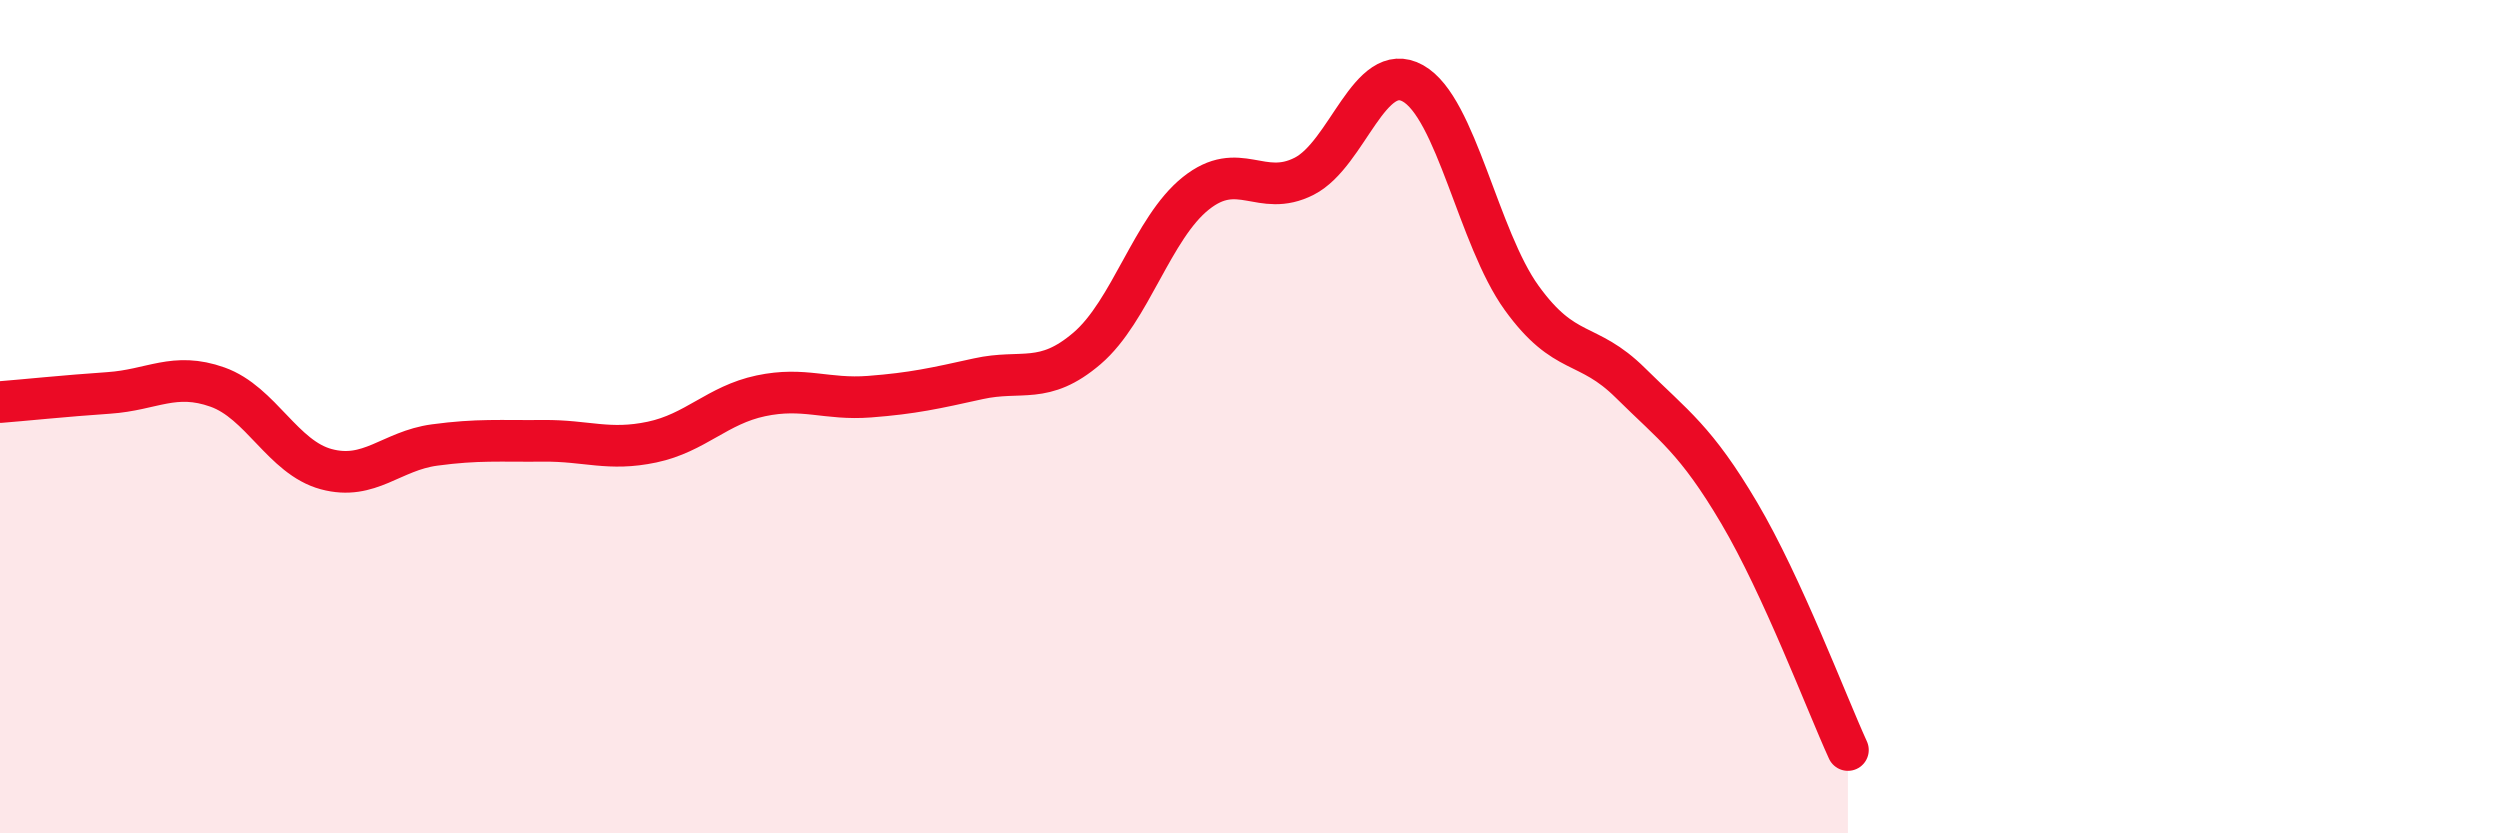 
    <svg width="60" height="20" viewBox="0 0 60 20" xmlns="http://www.w3.org/2000/svg">
      <path
        d="M 0,9.65 C 0.52,9.61 1.57,9.5 2.61,9.43 C 3.65,9.36 4.18,8.92 5.22,9.29 C 6.26,9.66 6.79,10.98 7.83,11.26 C 8.87,11.54 9.39,10.82 10.43,10.68 C 11.47,10.54 12,10.59 13.04,10.58 C 14.08,10.57 14.61,10.83 15.65,10.61 C 16.69,10.39 17.22,9.72 18.26,9.5 C 19.3,9.28 19.83,9.6 20.87,9.52 C 21.91,9.44 22.44,9.32 23.48,9.09 C 24.52,8.86 25.05,9.25 26.09,8.36 C 27.13,7.47 27.66,5.47 28.7,4.64 C 29.74,3.81 30.26,4.76 31.3,4.23 C 32.34,3.7 32.87,1.42 33.91,2 C 34.95,2.58 35.48,5.71 36.52,7.15 C 37.56,8.59 38.09,8.16 39.13,9.19 C 40.17,10.22 40.7,10.55 41.74,12.31 C 42.78,14.07 43.83,16.86 44.35,18L44.35 20L0 20Z"
        fill="#EB0A25"
        opacity="0.1"
        stroke-linecap="round"
        stroke-linejoin="round"
      />
      <path
        d="M 0,9.65 C 0.52,9.61 1.57,9.5 2.61,9.43 C 3.65,9.36 4.18,8.92 5.22,9.29 C 6.26,9.66 6.79,10.98 7.83,11.26 C 8.87,11.54 9.39,10.82 10.43,10.68 C 11.47,10.54 12,10.59 13.04,10.58 C 14.08,10.57 14.61,10.83 15.65,10.61 C 16.69,10.39 17.22,9.72 18.26,9.5 C 19.3,9.28 19.83,9.6 20.87,9.52 C 21.91,9.44 22.44,9.32 23.48,9.09 C 24.52,8.86 25.05,9.25 26.09,8.36 C 27.13,7.47 27.66,5.47 28.7,4.64 C 29.74,3.81 30.26,4.76 31.3,4.23 C 32.34,3.7 32.87,1.42 33.91,2 C 34.95,2.58 35.48,5.71 36.52,7.15 C 37.56,8.59 38.09,8.16 39.13,9.19 C 40.17,10.22 40.7,10.55 41.74,12.31 C 42.78,14.07 43.83,16.86 44.35,18"
        stroke="#EB0A25"
        stroke-width="1"
        fill="none"
        stroke-linecap="round"
        stroke-linejoin="round"
      />
    </svg>
  
